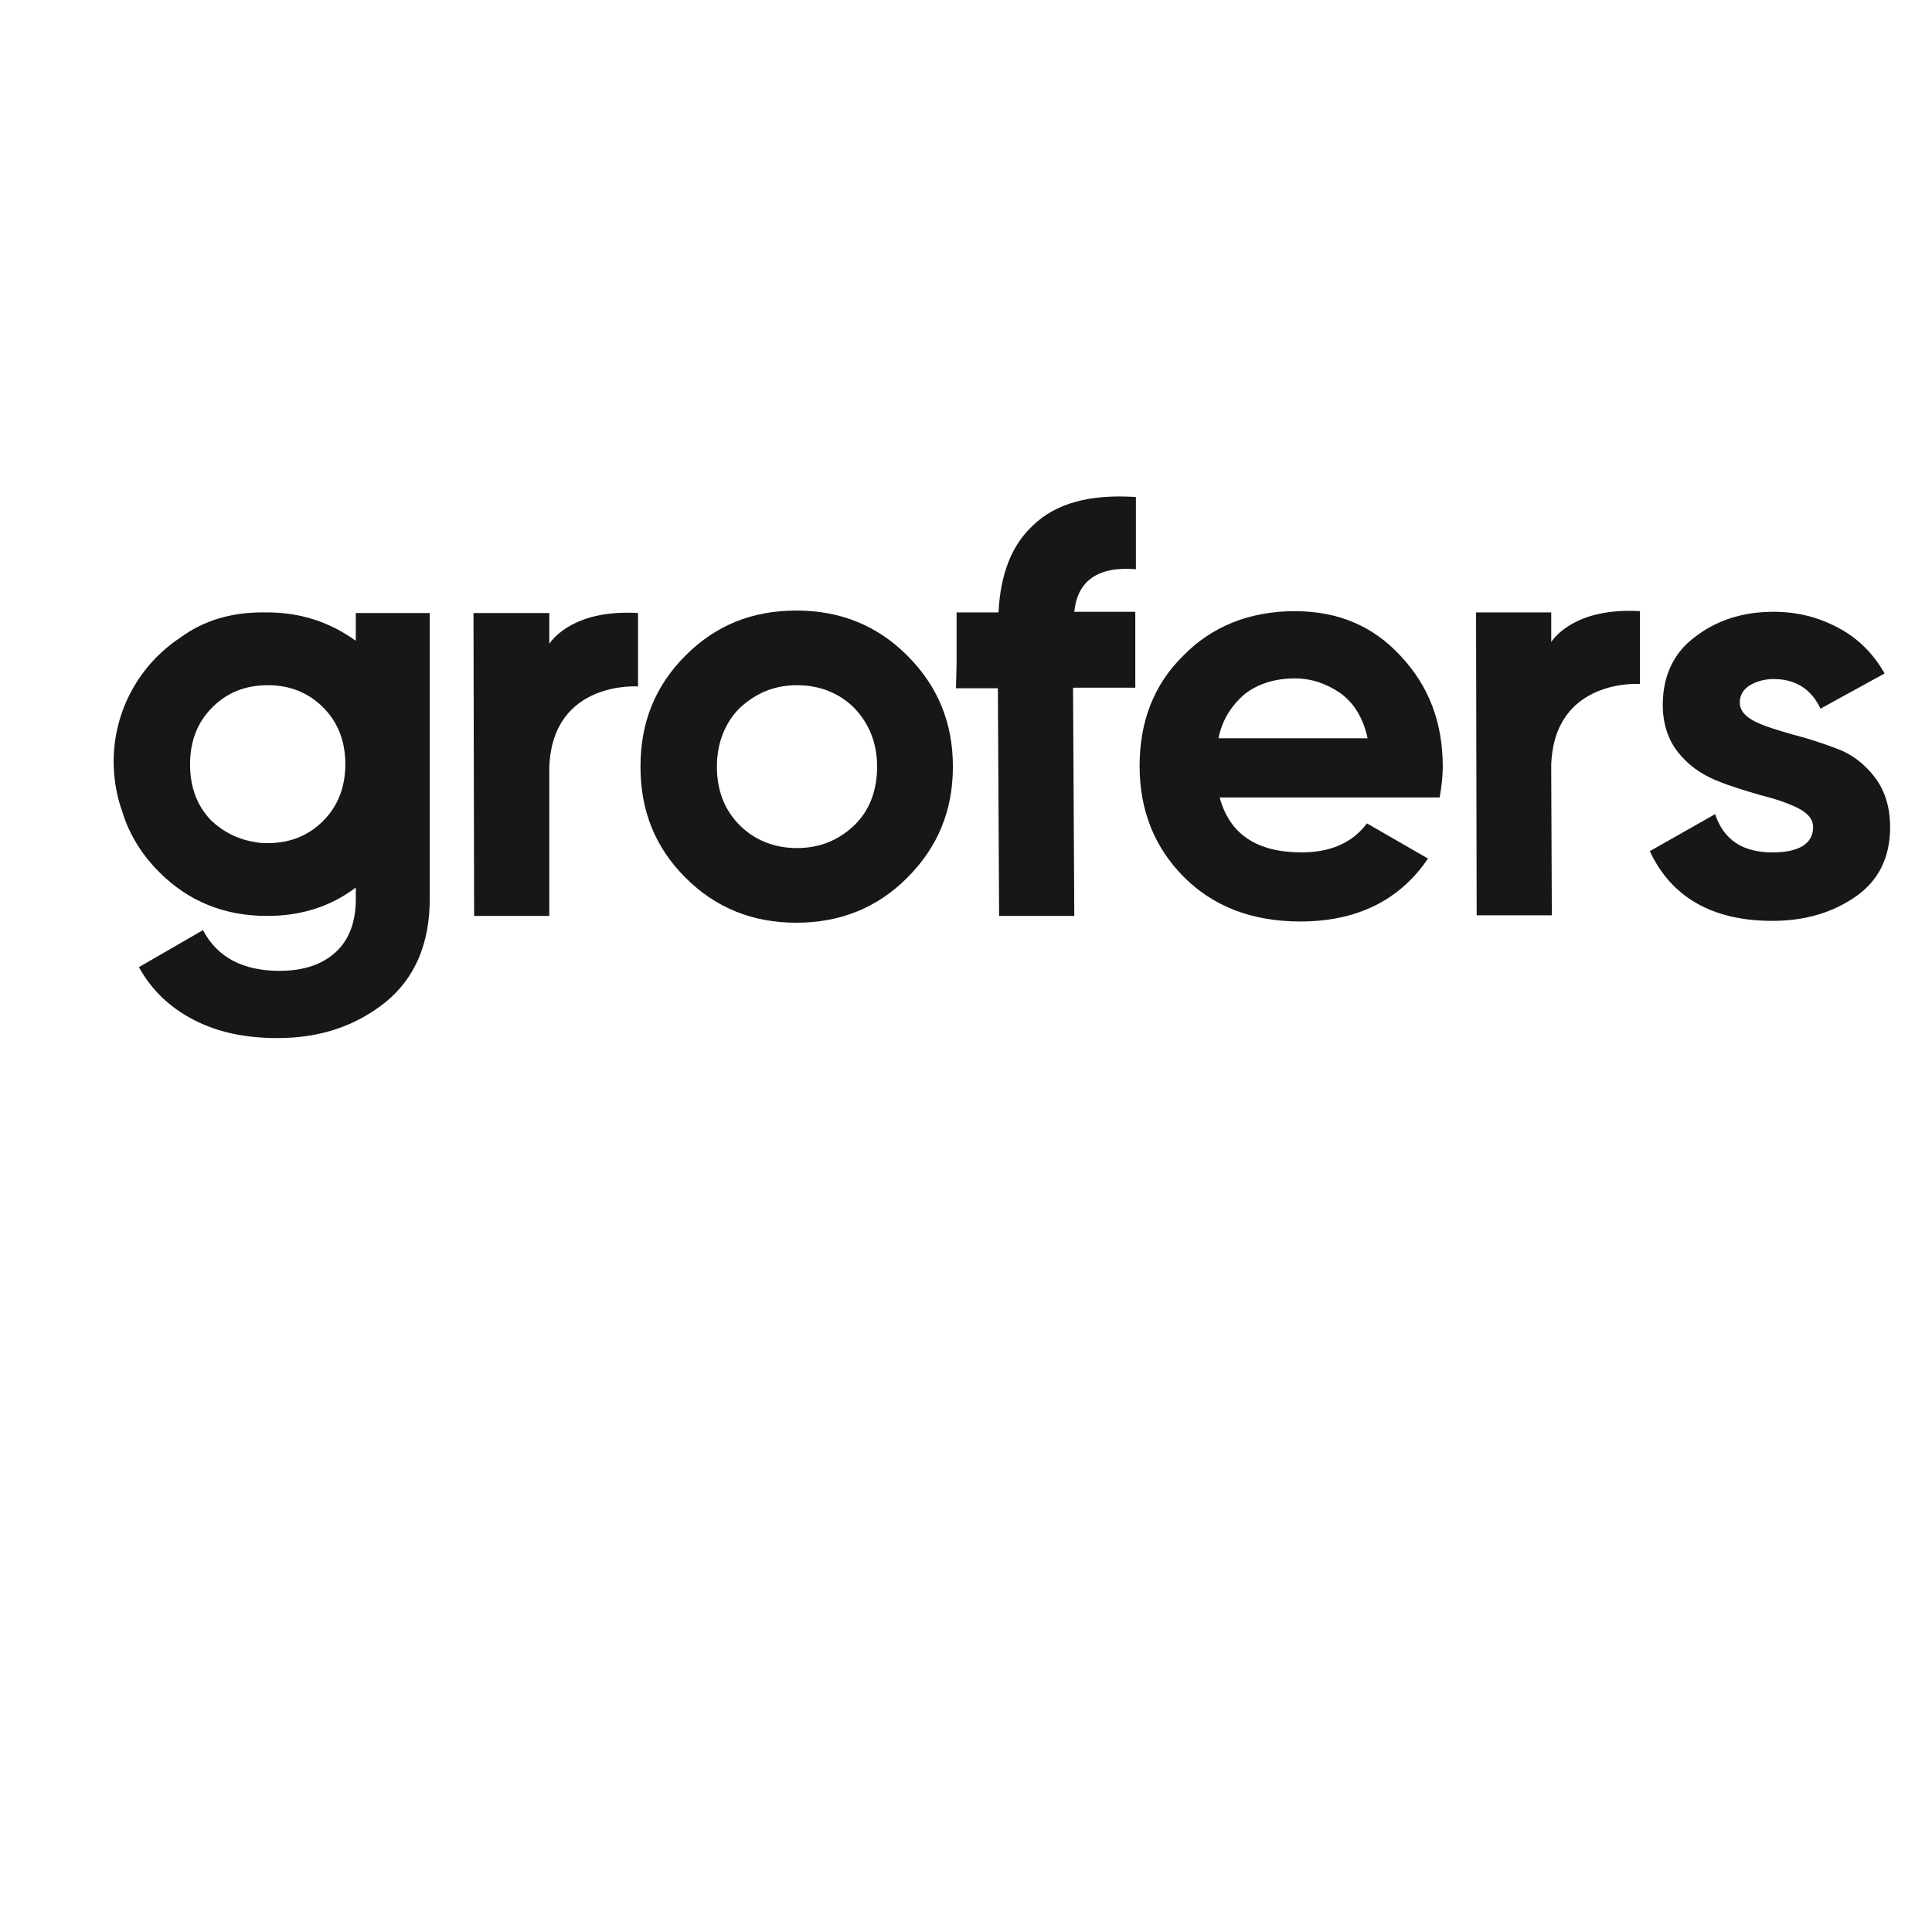 <svg xmlns:xlink="http://www.w3.org/1999/xlink" xmlns="http://www.w3.org/2000/svg" width="323" viewBox="0 0 323 323" height="323" fill="none"><clipPath id="a"><path d="m19 83h297v92h-297z"></path></clipPath><g fill="#171717" clip-path="url(#a)"><path d="m91.833 129.51v23.62h-12.568l-.103-50.643h12.671v5.157c.618-.928 4.327-5.776 14.835-5.157v12.274s-14.32-1.032-14.835 13.511z"></path><path d="m259.34 129.201.103 23.825h-12.567l-.104-50.642h12.568v4.951c.619-.929 4.327-5.776 14.835-5.158v12.171s-14.32-1.031-14.835 13.512z"></path><path d="m151.687 146.734c-5.048 5.054-11.229 7.53-18.543 7.53-7.315 0-13.496-2.476-18.544-7.53-5.048-5.053-7.52-11.139-7.52-18.565s2.472-13.512 7.52-18.566c5.048-5.053 11.126-7.529 18.544-7.529 7.314 0 13.495 2.476 18.543 7.529 5.048 5.054 7.623 11.14 7.623 18.566s-2.575 13.512-7.623 18.565zm-28.021-8.767c2.472 2.476 5.769 3.817 9.581 3.817 3.811 0 7.005-1.341 9.58-3.817 2.576-2.475 3.812-5.879 3.812-9.798s-1.339-7.22-3.812-9.798c-2.472-2.476-5.769-3.817-9.58-3.817-3.812 0-6.903 1.341-9.581 3.817-2.473 2.475-3.812 5.879-3.812 9.798s1.236 7.22 3.812 9.798z"></path><path d="m203.916 133.327c1.649 6.188 6.284 9.179 13.701 9.179 4.739 0 8.447-1.547 10.92-4.847l10.2 5.879c-4.739 7.013-11.951 10.52-21.325 10.52-8.035 0-14.525-2.475-19.471-7.426-4.842-4.848-7.417-11.036-7.417-18.566 0-7.426 2.37-13.614 7.314-18.462 4.739-4.848 11.023-7.426 18.647-7.426 7.21 0 13.083 2.475 17.718 7.529 4.636 4.951 7.005 11.036 7.005 18.463 0 1.547-.205 3.403-.515 5.157zm-.205-9.902h24.93c-.721-3.301-2.163-5.776-4.533-7.529-2.267-1.547-4.738-2.476-7.623-2.476-3.4 0-6.181.929-8.346 2.579-2.266 1.96-3.811 4.332-4.428 7.426z"></path><path d="m290.864 117.443c0 1.341.927 2.372 2.576 3.198 1.647.825 3.812 1.443 6.284 2.165 2.472.619 4.944 1.444 7.417 2.373 2.473.928 4.532 2.475 6.285 4.744 1.647 2.166 2.574 4.951 2.574 8.355 0 4.95-1.854 8.87-5.666 11.552-3.811 2.681-8.447 4.125-14.01 4.125-9.993 0-16.894-3.919-20.501-11.655l10.92-6.188c1.443 4.332 4.636 6.394 9.581 6.394 4.429 0 6.799-1.443 6.799-4.228 0-1.341-.927-2.373-2.575-3.198-1.649-.825-3.812-1.547-6.284-2.166-2.473-.722-4.944-1.444-7.417-2.475-2.473-1.032-4.534-2.475-6.285-4.641-1.647-2.063-2.574-4.745-2.574-7.942 0-4.745 1.75-8.664 5.355-11.346 3.607-2.785 7.932-4.229 13.187-4.229 4.018 0 7.52.929 10.816 2.682 3.297 1.753 5.873 4.332 7.727 7.632l-10.713 5.88c-1.546-3.301-4.224-4.951-7.83-4.951-1.545 0-2.987.412-4.121 1.134-.927.619-1.545 1.547-1.545 2.785z"></path><path d="m71.848 102.487h-12.362v4.641c-4.327-3.094-9.169-4.744-14.835-4.744h-.103c-.206 0-.412 0-.721 0-5.151 0-9.787 1.341-13.701 4.229-6.696 4.435-11.126 12.067-11.126 20.731 0 2.888.515 5.776 1.442 8.355 1.133 3.713 3.193 7.116 6.181 10.107 4.842 4.848 10.817 7.324 18.028 7.324 5.666 0 10.611-1.548 14.835-4.745v1.96c0 3.816-1.133 6.807-3.4 8.87s-5.357 3.094-9.375 3.094c-6.078 0-10.405-2.269-12.774-6.807l-10.714 6.188c2.163 3.92 5.254 6.808 9.272 8.87 4.018 2.063 8.653 2.992 13.907 2.992 7.005 0 12.98-1.96 18.028-5.983 4.945-4.022 7.417-9.798 7.417-17.327zm-36.571 34.656c-2.369-2.476-3.503-5.57-3.503-9.386 0-3.817 1.236-7.014 3.709-9.489 2.473-2.476 5.563-3.713 9.272-3.713 3.709 0 6.799 1.237 9.271 3.713 2.473 2.475 3.709 5.672 3.709 9.489 0 3.816-1.236 7.013-3.709 9.489-2.472 2.475-5.563 3.713-9.271 3.713-.618 0-1.03 0-1.648-.103-3.194-.413-5.769-1.754-7.829-3.713z"></path><path d="m189.803 102.281h-10.198c.515-5.157 3.915-7.633 10.301-7.117v-12.068c-7.623-.516-13.392 1.031-17.204 4.745-3.605 3.3-5.46 8.251-5.769 14.543h-7.005v8.561l-.103 4.125h7.005l.206 38.06h12.569l-.207-38.163h10.405z"></path></g></svg>